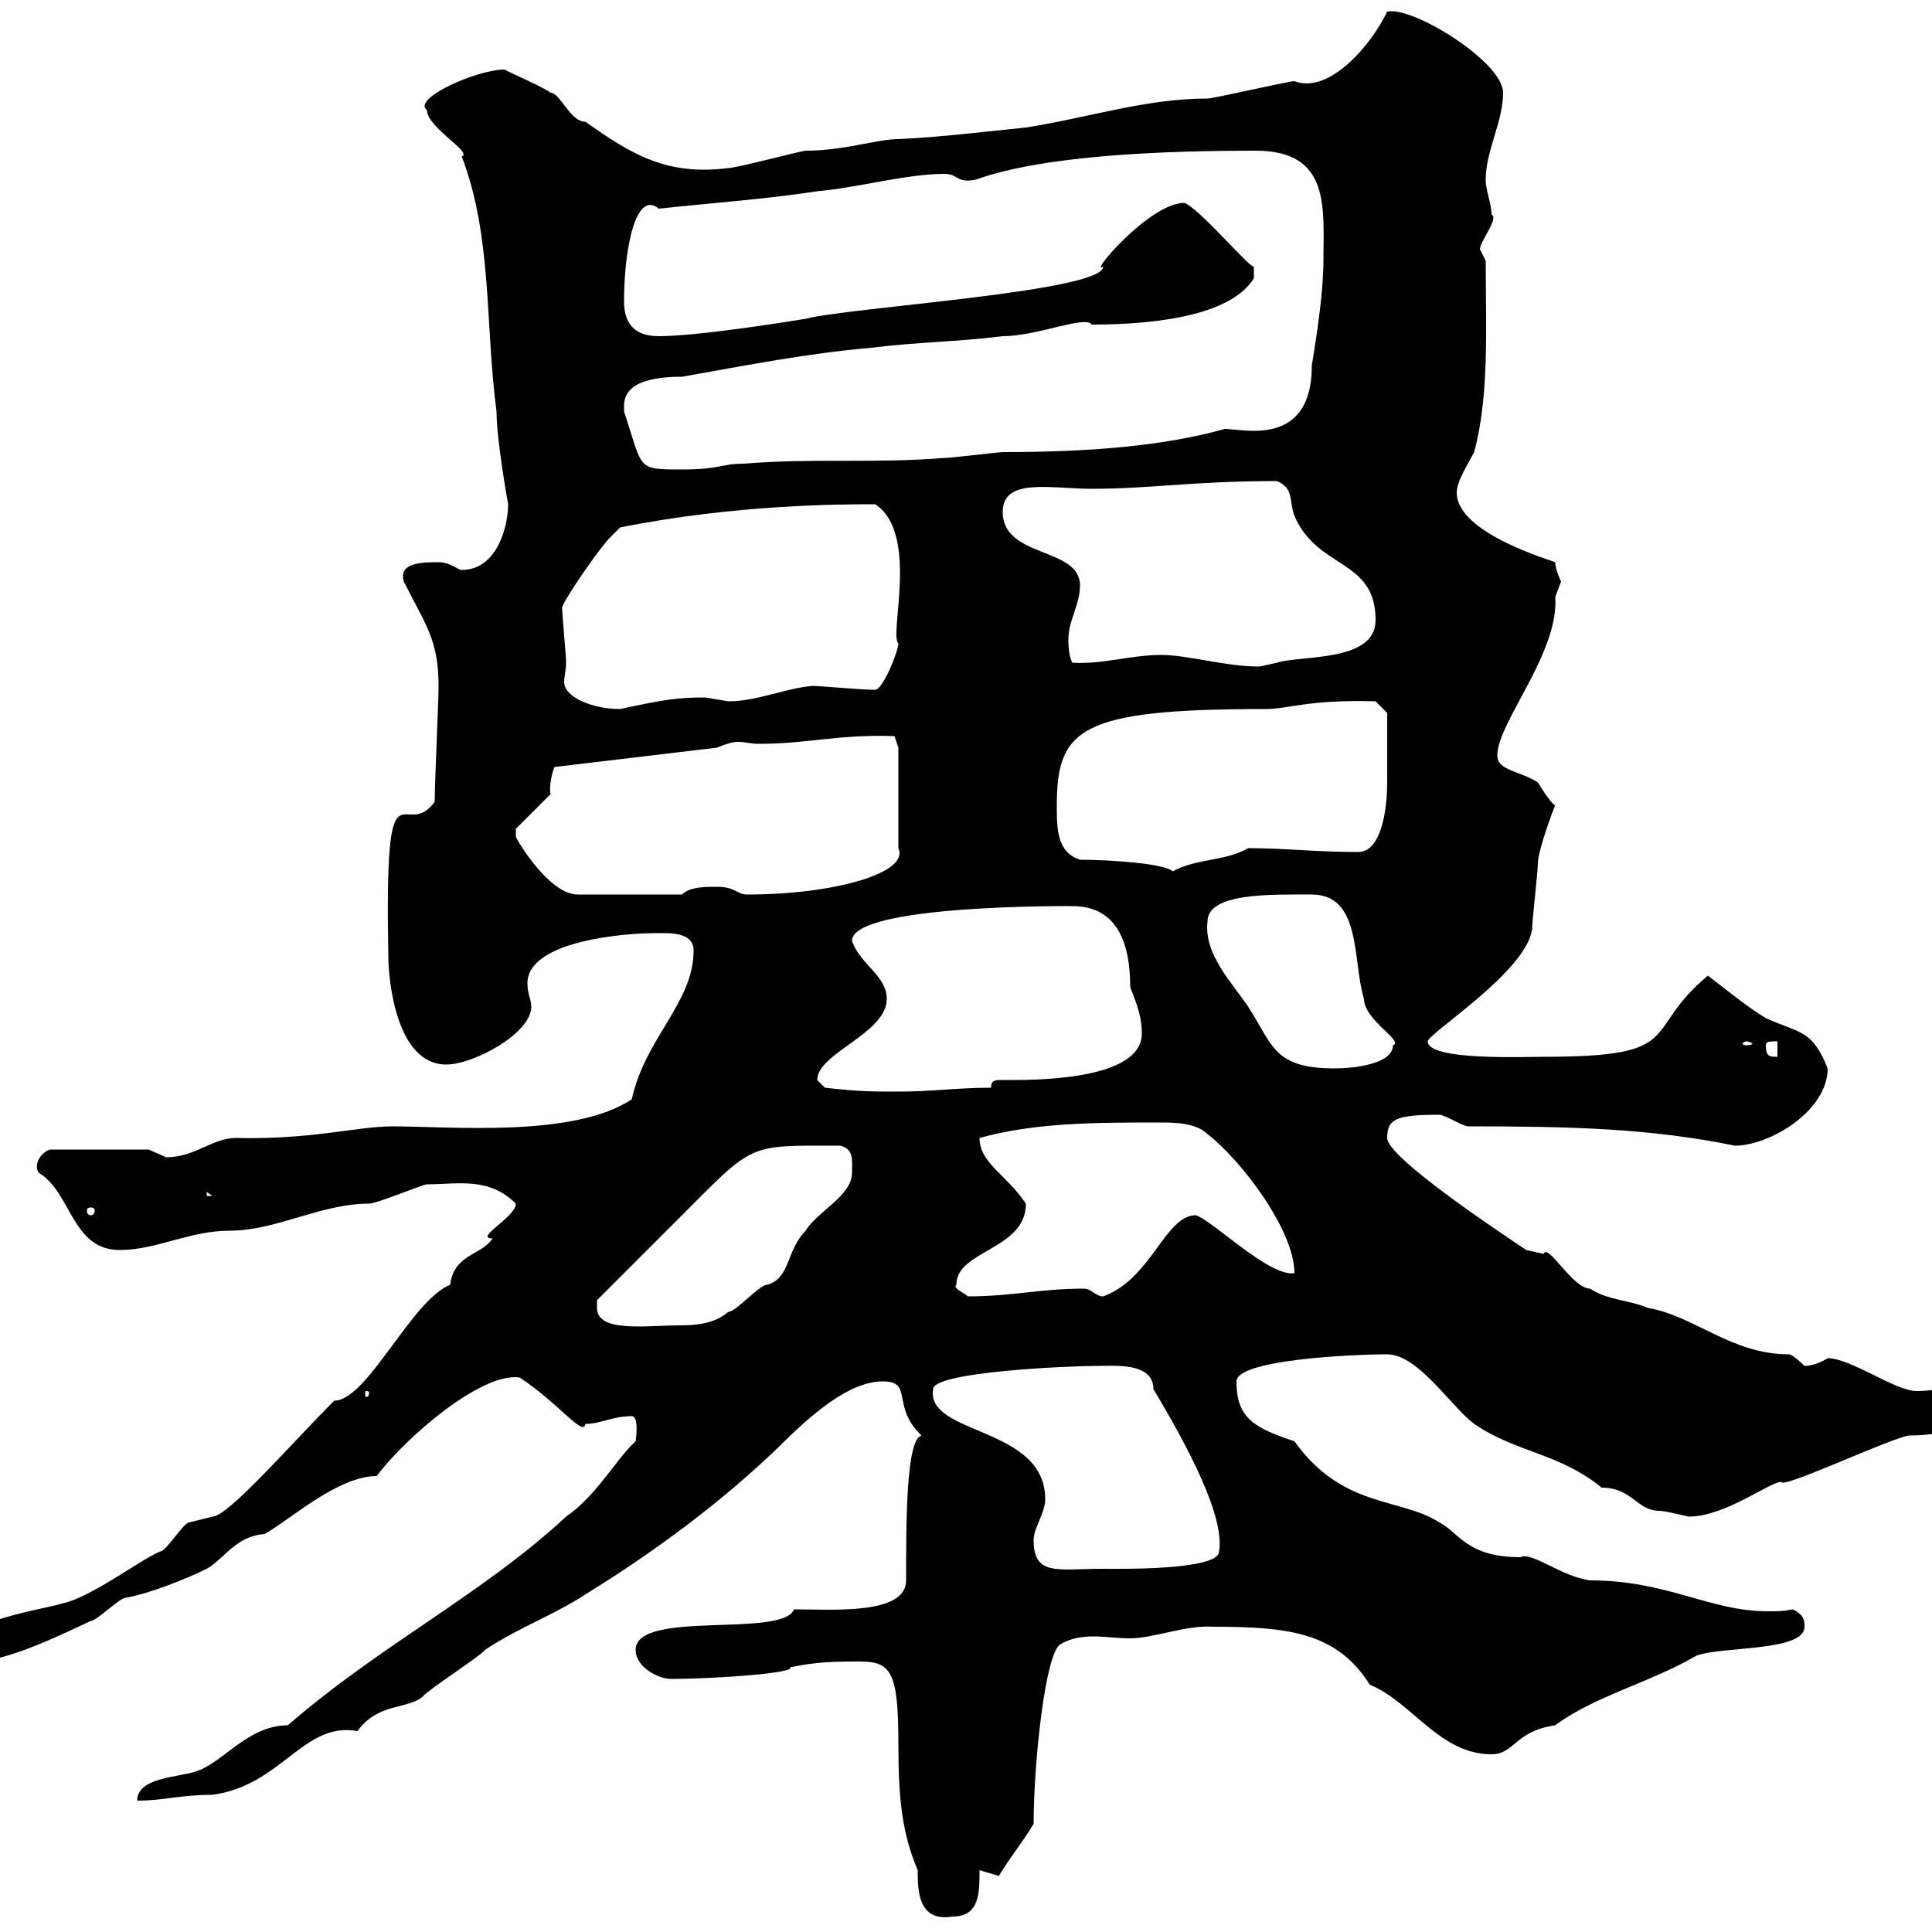 <svg xmlns="http://www.w3.org/2000/svg" xmlns:xlink="http://www.w3.org/1999/xlink" width="300" height="300"><path d="M133.50 258C138.30 258 139.50 259.50 139.50 270.60C139.50 279.60 140.10 284.70 142.50 290.40C142.50 293.40 142.50 298.50 147.90 297.60C152.10 297.60 152.10 294 152.10 290.40C152.10 290.40 155.10 291.30 155.10 291.30C156.90 288.30 158.70 286.20 160.50 283.20C160.50 273.90 162.30 256.50 164.70 255.30C166.20 254.40 168 254.10 169.80 254.10C171.60 254.10 173.40 254.40 175.50 254.40C179.10 254.40 184.20 252.30 188.40 252.60C200.10 252.60 207.60 253.50 212.70 261.60C219.30 264.30 223.50 272.40 231.60 272.40C235.20 272.40 235.20 268.80 241.50 267.90C247.50 263.40 256.20 261.30 263.40 257.10C267.30 255.60 280.20 256.50 280.20 252.60C280.20 251.70 280.20 250.80 278.40 249.90C276.90 250.20 276 250.20 274.50 250.20C265.50 250.20 258.90 245.40 246.90 245.40C242.40 244.80 237.90 240.90 236.10 241.80C227.70 241.80 226.50 237.90 223.50 236.40C217.50 232.50 208.50 234.30 201 223.80C194.70 221.70 192 220.20 192 214.50C192 211.20 209.40 210.30 215.40 210.30C220.20 210.30 225.30 218.40 228.90 221.10C235.50 225.60 242.10 225.60 248.70 231C253.50 231 254.10 234.60 257.70 234.60C258.60 234.60 262.20 235.50 262.20 235.50C267.90 235.50 274.80 230.10 276.60 230.10C276.60 231.30 293.10 223.50 296.40 222.90C301.50 222.90 307.20 221.70 307.20 217.50C305.40 216 303.90 215.70 302.10 215.70C300.90 215.70 299.40 216 297.60 216C294.30 216 287.40 210.90 283.80 210.90C282.90 211.50 281.40 212.10 280.20 212.10C280.20 212.10 278.40 210.30 277.80 210.30C268.80 210.30 263.10 204.30 255.90 203.10C253.20 201.90 249.60 201.90 246.90 200.10C244.20 200.10 240.30 192.90 239.70 194.70C239.70 194.70 237 194.10 237 194.10C232.50 191.10 215.40 179.70 215.40 176.70C215.40 173.70 216.90 173.10 223.50 173.10C224.40 173.10 227.10 174.90 228 174.90C243.90 174.90 256.20 175.20 269.40 177.90C274.80 177.90 283.80 172.50 283.80 165.90C281.40 159.90 279.60 160.50 274.20 158.10C271.20 156.30 267.60 153.30 265.20 151.50C254.70 160.20 262.20 164.10 239.70 164.10C236.40 164.10 221.70 164.70 221.70 161.70C221.70 160.50 237 150.90 237.90 144.30C237.90 143.10 238.80 135.30 238.80 134.10C238.80 132 241.50 124.80 241.50 125.10C240.60 124.50 238.80 121.50 238.80 121.50C236.10 119.70 232.50 119.70 232.50 117.30C232.50 112.20 242.10 101.40 241.50 92.70C241.50 92.70 242.40 90.30 242.40 90.30C242.40 90.30 241.50 88.50 241.50 87.30C240.90 87 226.20 82.80 226.20 76.50C226.20 74.70 228 72 228.90 70.20C231.30 61.50 230.70 50.40 230.70 40.50C230.70 40.50 229.80 38.70 229.80 38.70C229.80 37.50 232.80 33.90 231.60 33.30C231.60 31.50 230.70 29.70 230.70 27.90C230.70 23.40 233.40 18.90 233.40 14.40C233.40 9.60 219.30 0.90 215.40 1.80C213 6.90 206.40 14.70 201 12.60C200.10 12.60 188.40 15.30 187.50 15.30C177.90 15.30 168.90 18.30 159.30 19.80C153.30 20.40 146.10 21.30 139.50 21.60C136.20 21.60 131.10 23.40 125.10 23.40C124.50 23.40 114.30 26.10 113.10 26.10C103.50 27.30 98.10 24 90.90 18.90C88.50 18.90 87 14.40 85.50 14.40C84.30 13.50 80.10 11.70 78.30 10.80C74.10 10.80 63.90 15.30 66.30 17.10C66.30 19.80 73.50 23.70 71.70 24.30C76.50 36.90 75.30 50.40 77.10 63.90C77.10 68.40 78.90 78.30 78.90 78.30C78.90 81.90 77.10 88.50 71.70 88.50C71.10 88.50 69.90 87.30 68.10 87.30C65.70 87.30 61.80 87.30 62.70 90.30C66 96.90 68.10 99.30 68.10 106.50C68.10 108.90 67.50 121.50 67.50 124.50C62.70 131.10 59.70 116.10 60.30 148.50C60.30 152.10 61.50 165.30 69.30 165.30C73.50 165.30 82.50 160.50 82.50 156.30C82.50 155.10 81.90 154.50 81.90 152.70C81.90 146.10 96.90 144.90 101.70 144.90C103.80 144.90 107.70 144.60 107.70 147.60C107.70 155.70 100.20 161.10 98.10 170.70C89.10 176.70 69.90 174.90 60.90 174.90C55.50 174.90 48.30 177 36.60 176.70C33 176.70 30.30 179.70 25.80 179.70C25.80 179.70 23.10 178.50 23.10 178.50L7.80 178.50C6.60 178.80 5.10 180.60 6 182.10C11.10 185.10 11.10 194.10 18.60 194.10C24.30 194.10 29.40 191.10 35.70 191.10C42.90 191.10 49.80 186.90 57.30 186.90C58.50 186.90 65.70 183.90 66.30 183.90C71.10 183.90 75.90 182.70 80.10 186.90C80.10 189 73.50 192.30 76.50 192.30C74.70 195 70.50 194.70 69.90 199.50C63.90 201.90 57 217.50 51.90 217.50C45.30 224.10 35.40 235.50 33 235.50C33 235.50 29.40 236.40 29.40 236.40C28.50 236.40 25.80 240.90 24.90 240.90C21.90 242.10 14.10 248.10 9.60 249C6.90 249.90-6.60 251.70-6.60 256.20C-6.60 258-5.70 258-3.90 258C1.20 258 10.20 253.50 14.10 251.70C15 251.70 18.60 248.10 19.50 248.10C23.10 247.50 29.10 245.10 32.10 243.60C34.80 242.10 36.60 238.50 41.10 238.20C45.30 235.80 52.50 229.20 58.50 229.20C62.70 223.50 74.70 213 80.70 213.90C87 218.10 90.60 223.20 90.90 221.10C93.30 221.10 95.10 219.90 98.10 219.90C99.30 219.90 98.70 223.80 98.70 223.80C95.70 226.50 92.70 232.20 87.90 235.50C75 247.50 58.80 255.60 44.70 267.90C38.40 267.90 34.50 273.90 30.30 275.10C27.60 276 21.30 276 21.30 279.60C25.50 279.60 27.90 278.70 33 278.70C43.80 277.20 47.10 267.30 55.50 268.80C58.80 264.30 63.30 265.50 65.70 263.40C66.30 262.50 74.70 257.10 75.30 256.20C80.70 252.60 86.10 250.80 91.50 247.20C101.70 240.90 112.20 233.10 120.90 224.70C126.30 219.30 132 214.50 137.10 214.50C141.90 214.50 138.30 218.40 143.10 222.90C140.70 223.50 140.70 236.10 140.70 245.40C140.70 250.80 129.30 249.90 123.30 249.90C121.50 254.40 98.70 249.90 98.70 256.20C98.70 258.90 102.30 260.70 104.10 260.70C111 260.70 123.60 259.80 122.70 258.90C126.90 258 129.90 258 133.50 258ZM160.50 239.10C160.50 237.30 162.30 234.90 162.30 232.80C162.30 221.40 143.70 222.90 144.90 215.70C144.90 213 166.20 212.10 170.10 212.10C173.10 212.10 179.10 211.50 179.10 215.70C184.50 224.70 190.20 235.50 189.30 240.90C189.30 243.90 173.40 243.60 171.30 243.60C164.10 243.60 160.50 244.80 160.50 239.10ZM57.30 216.30C57.30 216.90 57 216.90 57 216.90C56.70 216.90 56.70 216.90 56.70 216.30C56.70 216 56.70 216 57 216C57 216 57.30 216 57.30 216.30ZM92.70 203.10C92.70 203.10 92.70 201.90 92.70 201.90C94.50 200.10 103.50 191.10 105.30 189.30C117.30 177.30 115.80 177.90 130.50 177.90C132.60 178.50 132.30 180 132.30 182.10C132.30 185.70 126.90 188.10 125.10 191.10C122.10 194.10 122.70 198.60 119.10 199.50C117.90 199.50 114.30 203.70 113.10 203.70C111 205.50 108.30 205.80 105.60 205.80C100.50 205.80 92.70 207 92.70 203.10ZM148.50 199.50C148.50 194.10 159.30 194.10 159.30 186.90C156.30 182.40 152.10 180.60 152.10 176.70C160.80 174.30 170.10 174.30 180.30 174.30C182.10 174.30 185.70 174.30 187.50 176.10C192.90 180.30 201 191.10 201 197.70C197.10 198.30 188.40 189.60 185.70 188.70C180.90 188.70 178.80 198.60 171.30 201.30C170.10 201.30 169.50 200.10 168.30 200.10C161.40 200.10 157.20 201.30 150.30 201.30C149.70 200.70 147.90 200.10 148.50 199.50ZM14.10 187.50C14.70 187.50 14.70 187.80 14.70 188.10C14.70 188.10 14.70 188.70 14.10 188.70C13.50 188.70 13.50 188.10 13.50 188.10C13.50 187.80 13.50 187.50 14.10 187.50ZM32.10 185.10L33 185.70L32.10 185.70ZM128.10 168.90C128.10 168.90 126.90 167.70 126.90 167.70C126.90 163.50 137.70 160.50 137.70 155.10C137.70 151.50 133.50 149.70 132.30 146.10C132.30 140.40 166.50 140.70 166.50 140.70C173.10 140.70 175.50 145.80 175.50 153.30C176.70 156.30 177.30 158.10 177.30 160.50C177.30 166.50 165.90 167.70 157.50 167.70C157.20 167.70 156.30 167.70 155.70 167.70C154.50 167.70 153.90 167.70 153.90 168.90C148.50 168.90 144.90 169.50 139.50 169.50C135.30 169.50 133.50 169.50 128.10 168.90ZM187.50 143.10C187.50 138.60 197.40 138.90 203.70 138.90C211.50 138.90 210 149.40 211.80 155.10C211.80 158.40 218.10 161.70 216.30 162.30C216.30 165.30 210 165.90 207.30 165.90C197.70 165.90 197.70 162.30 193.80 156.30C191.40 152.70 186.90 148.20 187.50 143.10ZM274.20 162.30C274.20 161.70 274.80 161.70 276 161.70L276 164.10C274.80 164.10 274.20 164.10 274.20 162.30ZM271.20 161.70C271.50 161.70 272.10 162 272.10 162C272.10 162.30 271.50 162.30 271.20 162.30C270.90 162.30 270.60 162.30 270.60 162C270.60 162 270.90 161.70 271.20 161.70ZM80.10 129.90C80.10 129.90 80.10 128.70 80.10 128.70L85.50 123.30C85.20 122.10 85.80 119.70 86.10 119.10L111.30 116.10C112.80 115.50 113.70 115.20 114.60 115.20C115.80 115.20 116.40 115.50 117.90 115.50C125.40 115.50 130.20 114 138.90 114.30L139.50 116.10L139.50 131.70C141.30 135.60 129.30 138.90 116.10 138.90C114.30 138.90 114.30 137.70 111.30 137.70C109.50 137.70 107.10 137.70 105.90 138.90L89.70 138.90C85.20 138.90 80.10 130.20 80.10 129.90ZM167.70 133.50C164.10 132.30 164.10 128.70 164.10 125.10C164.10 113.10 167.70 110.10 196.50 110.10C200.10 110.10 203.10 108.60 213.60 108.90L215.40 110.70C215.40 111.90 215.40 117.30 215.40 121.50C215.40 125.70 214.50 132.30 210.90 132.30C204.30 132.30 199.50 131.70 193.80 131.70C190.20 133.80 186 133.20 182.10 135.30C180.90 134.10 172.50 133.50 167.70 133.50ZM87.30 94.50C86.70 94.50 92.10 86.40 94.50 83.70C94.50 83.70 96.30 81.90 96.30 81.90C114.30 78.30 130.80 78.30 135.90 78.30C142.80 82.80 138 98.70 139.50 99.90C139.50 101.10 137.10 107.10 135.90 107.10C135.30 107.10 135.30 107.10 135.30 107.10C134.10 107.10 126.90 106.50 126.30 106.50C122.10 106.80 117.60 108.90 113.10 108.90C113.10 108.90 109.50 108.30 109.50 108.30C105.30 108.30 103.20 108.60 96.30 110.10C92.10 110.10 87.60 108.30 87.60 105.90C87.60 105 87.90 104.10 87.90 102.90C87.90 101.70 87.30 95.70 87.30 94.50ZM180.30 101.70C175.50 101.70 171.30 103.20 166.50 102.90C165.90 101.70 165.90 99.90 165.90 99.30C165.90 96.30 167.70 93.90 167.70 90.90C167.70 84.90 155.70 86.70 155.70 79.50C155.70 74.10 163.20 75.90 169.50 75.90C178.80 75.90 185.10 74.70 198.30 74.70C201 75.90 200.10 77.70 201 80.10C204.60 88.50 213.60 86.70 213.60 96.30C213.60 102.90 201.90 101.70 198.30 102.90C198.30 102.90 195.60 103.50 195.60 103.50C190.20 103.50 184.50 101.70 180.30 101.70ZM96.90 63C96.90 59.10 102 58.50 105.90 58.50C116.10 56.70 125.10 54.90 135.30 54C142.50 53.10 148.50 53.10 155.70 52.20C161.10 52.20 168.60 48.90 169.50 50.40C180.90 50.40 191.40 48.60 194.70 43.20L194.70 41.40C194.10 41.70 186.30 32.40 183.90 31.50C178.50 31.50 168.90 42.90 171.30 41.40C171.30 45.30 132 47.70 125.10 49.50C125.10 49.50 108.90 52.20 102.30 52.20C98.70 52.20 96.90 50.40 96.90 46.80C96.90 38.70 98.70 29.40 102.30 32.40C110.70 31.50 119.10 30.90 126.90 29.70C133.50 29.10 140.70 27 146.70 27C148.80 27 148.50 28.50 151.50 27.90C162.30 24 181.50 23.40 195 23.40C206.70 23.40 205.50 32.40 205.50 40.50C205.50 45 204.60 51.30 203.70 56.70C203.70 63.90 200.40 66.90 194.70 66.90C192.90 66.90 191.10 66.60 190.20 66.60C180.60 69.30 168.90 70.20 155.70 70.20C155.10 70.20 147.90 71.10 146.70 71.10C135.90 72 126.30 71.10 115.50 72C111.90 72 111.90 72.90 105.90 72.90C98.70 72.90 99.90 72.90 96.90 63.90C96.90 63.90 96.90 63.90 96.90 63Z"/></svg>